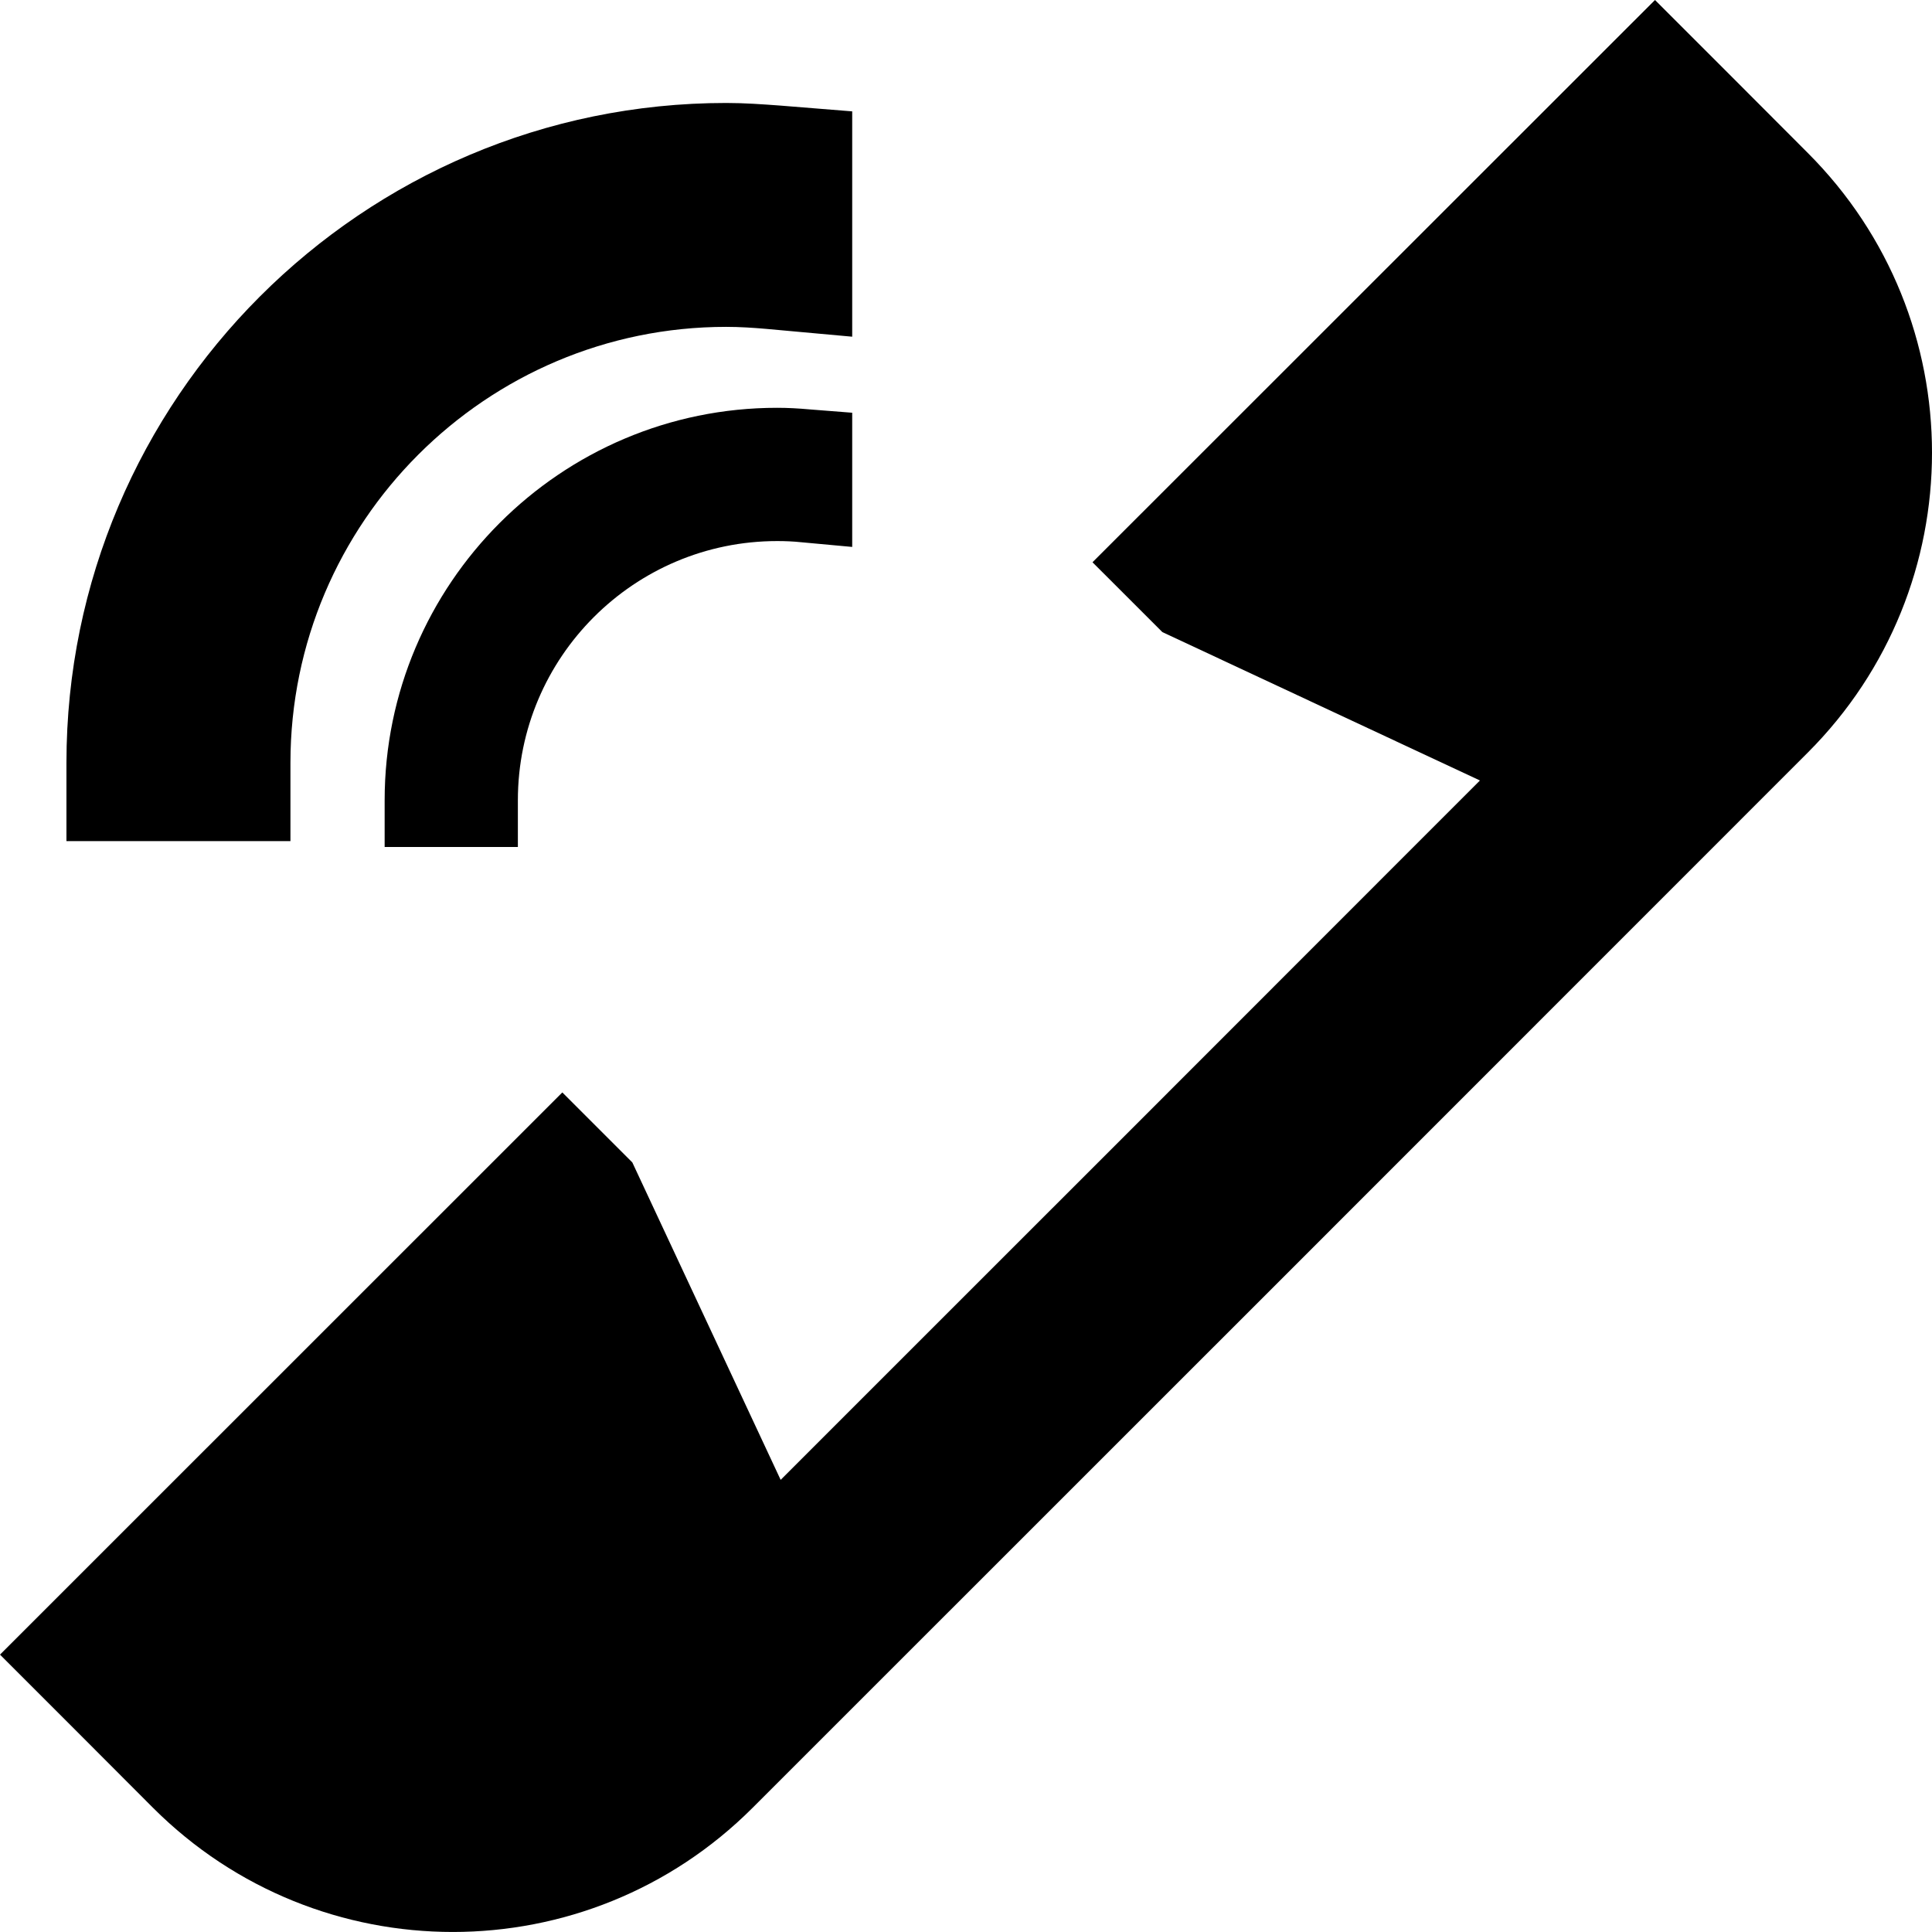 <!-- Generator: Adobe Illustrator 22.1.0, SVG Export Plug-In  -->
<svg version="1.1"
	 xmlns="http://www.w3.org/2000/svg" xmlns:xlink="http://www.w3.org/1999/xlink" xmlns:a="http://ns.adobe.com/AdobeSVGViewerExtensions/3.0/"
	 x="0px" y="0px" width="57.978px" height="57.977px" viewBox="0 0 57.978 57.977"
	 style="enable-background:new 0 0 57.978 57.977;" xml:space="preserve">
<defs>
</defs>
<g>
	<path d="M22.584,54.252L38.419,38.42l15.832-15.836c4.968-4.971,4.971-13.023,0-17.994l-2.493-2.498L49.665,0l-16.88,16.873
		l2.097,2.096l9.53,4.453l-2.443,2.443l-8.047,8.051l-8.051,8.049l-2.444,2.445l-4.452-9.527l-2.1-2.1L0,49.654l2.1,2.1l2.493,2.498
		C9.564,59.219,17.616,59.219,22.584,54.252z"/>
	<path d="M11.543,24.016v1.402h3.998v-1.402c0-4.291,3.488-7.779,7.783-7.779c0.241,0,0.483,0.01,0.719,0.035l1.531,0.141v-4.027
		l-1.288-0.101c-0.318-0.029-0.64-0.047-0.962-0.047C16.827,12.236,11.543,17.525,11.543,24.016z"/>
	<path d="M1.994,22.891v2.351h6.722v-2.351c0-7.213,5.868-13.082,13.077-13.082c0.41,0,0.814,0.027,1.216,0.062l2.565,0.233V3.342
		l-2.163-0.174c-0.534-0.039-1.069-0.078-1.618-0.078C10.877,3.09,1.994,11.975,1.994,22.891z"/>
</g>
</svg>